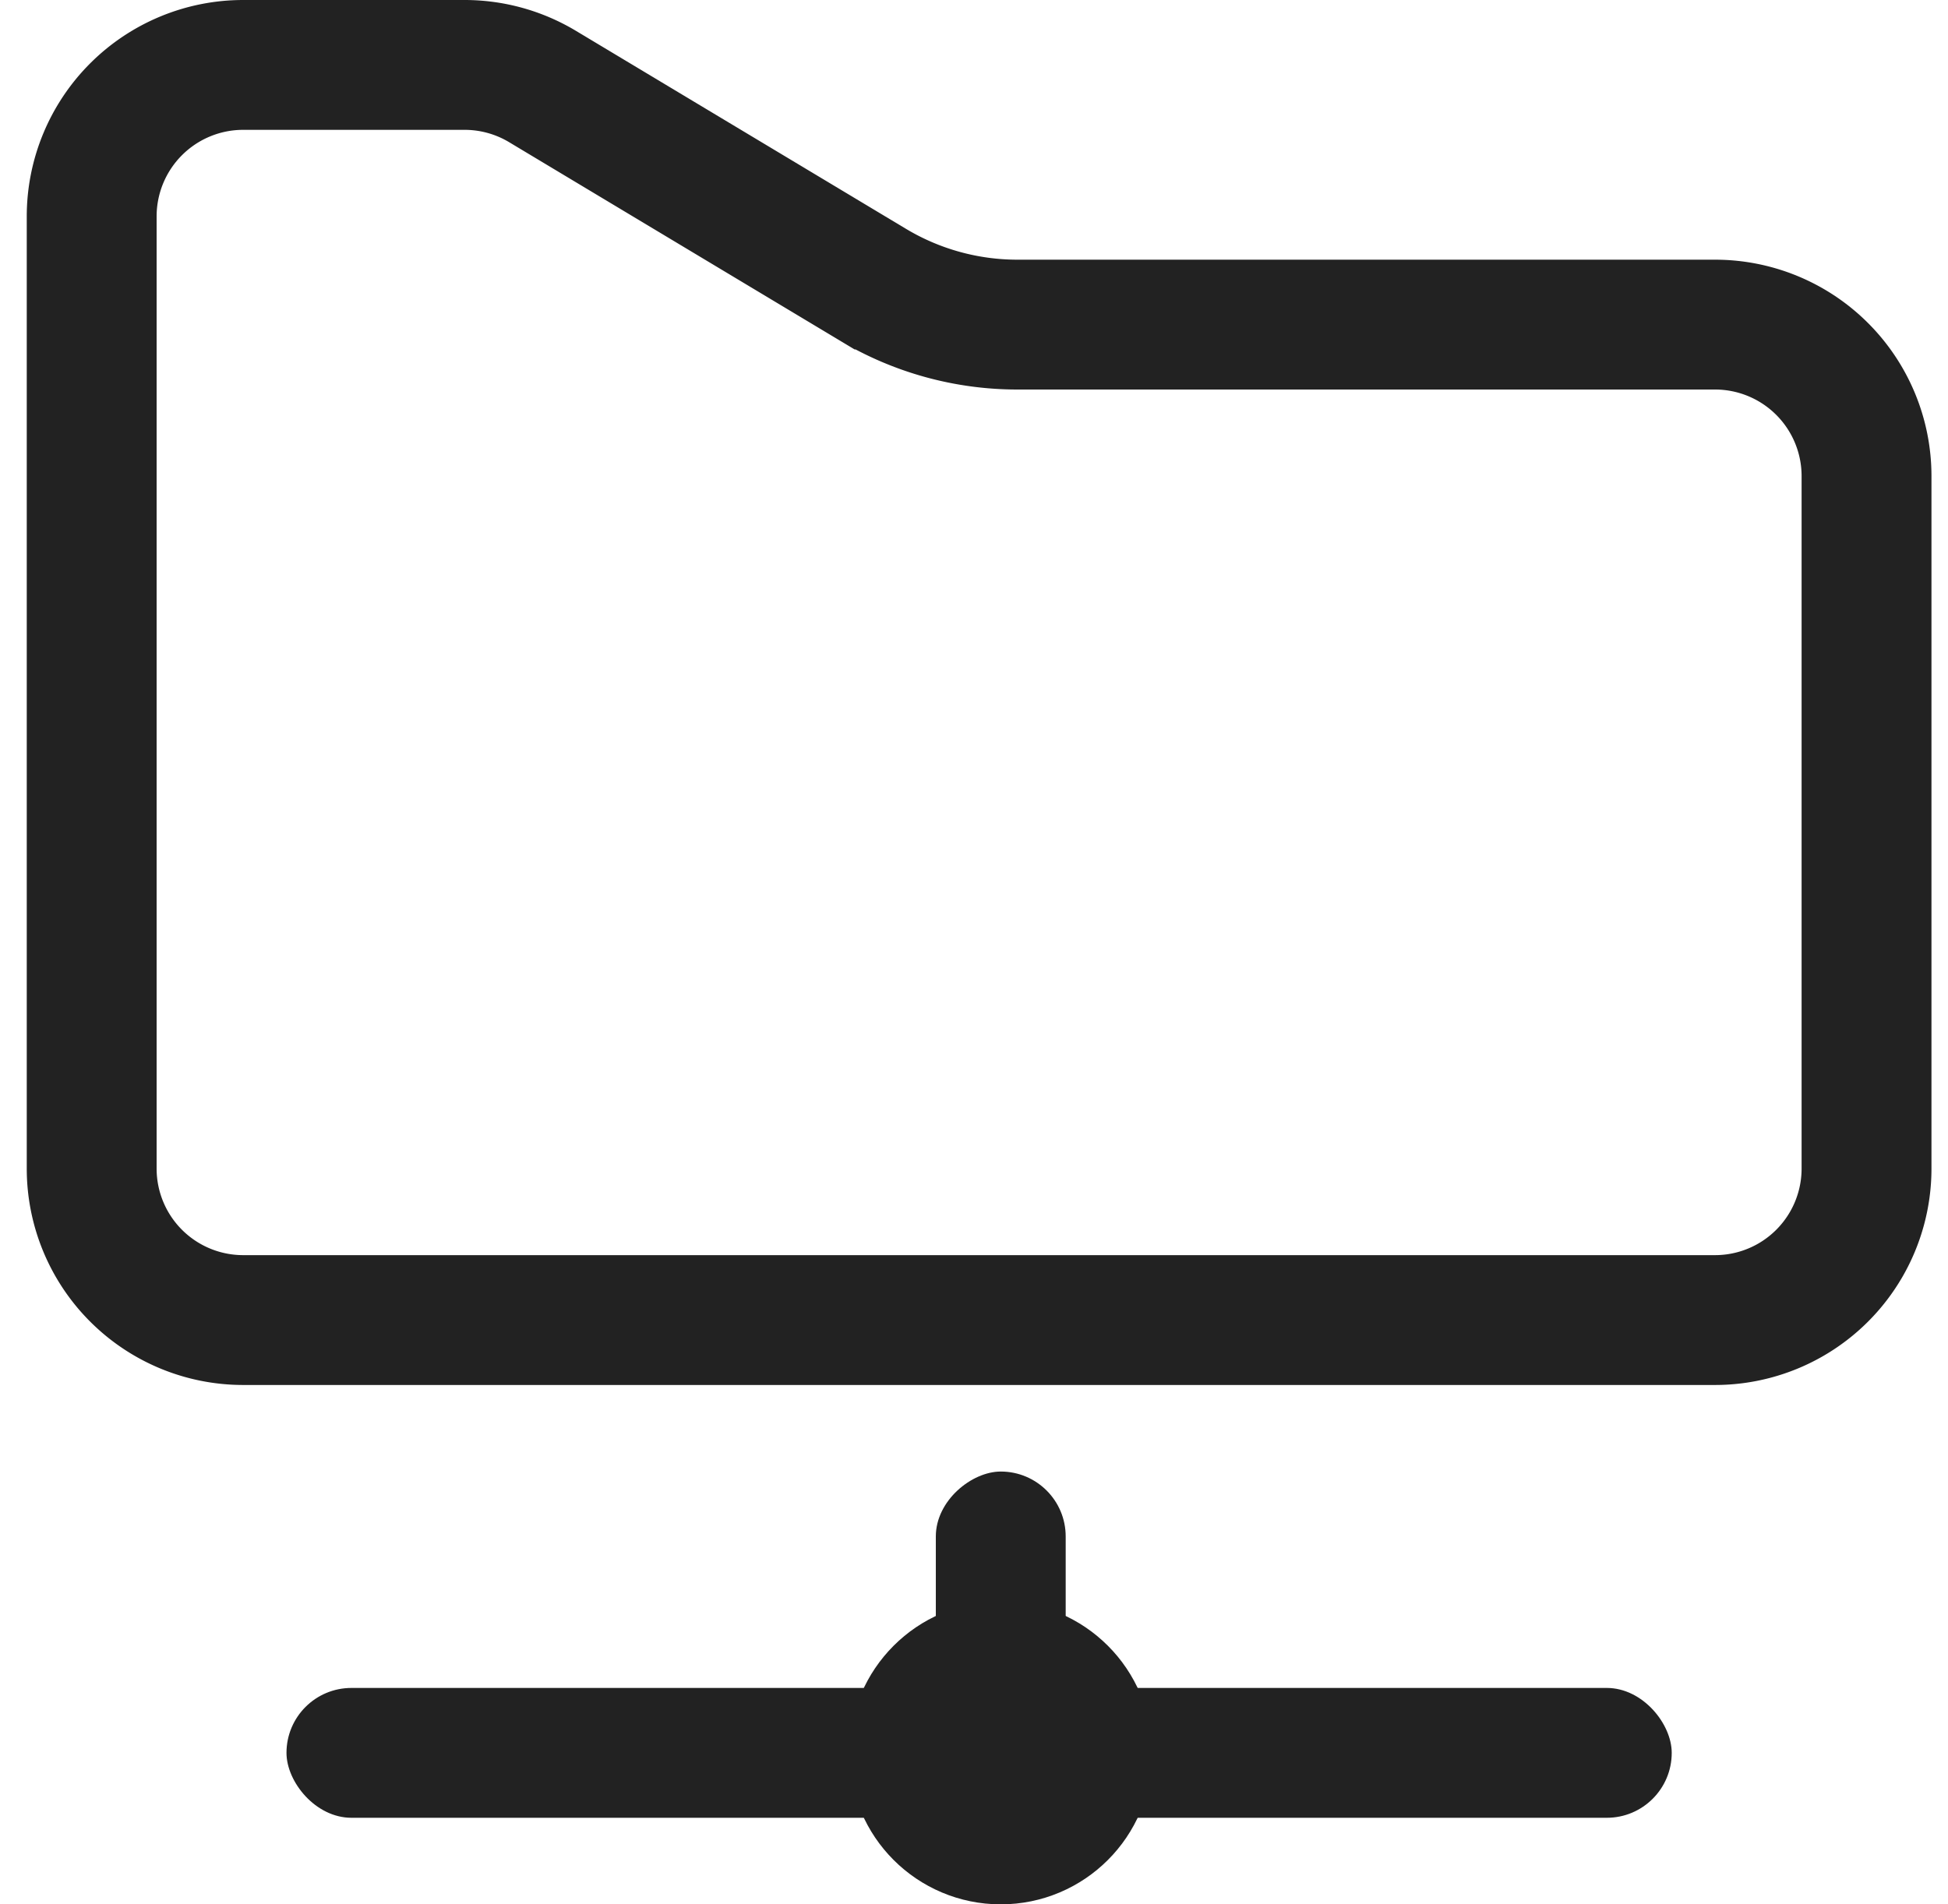 <svg width="45" height="44" fill="none" xmlns="http://www.w3.org/2000/svg"><g clip-path="url(#clip0_26_300)"><circle cx="23.118" cy="40.5" r="2" fill="#222222" stroke="#222222" stroke-width="3" stroke-linecap="round"/><rect x="6.618" y="39" width="32" height="3" rx="1.5" fill="#222222"/><rect x="24.618" y="34" width="6" height="3" rx="1.5" transform="rotate(90 24.618 34)" fill="#222222"/><path d="M43.118 11v16a3.5 3.5 0 0 1-3.5 3.5h-34a3.5 3.5 0 0 1-3.5-3.5V5a3.5 3.5 0 0 1 3.5-3.5h5.115a3.5 3.5 0 0 1 1.8.499l7.625 4.575a6.5 6.5 0 0 0 3.345.926h16.115a3.5 3.5 0 0 1 3.5 3.5z" stroke="#222222" stroke-width="3" stroke-linecap="round"/></g><defs><clipPath id="clip0_26_300"><path fill="#fff" transform="translate(.618)" d="M0 0H44V44H0z"/></clipPath></defs></svg>